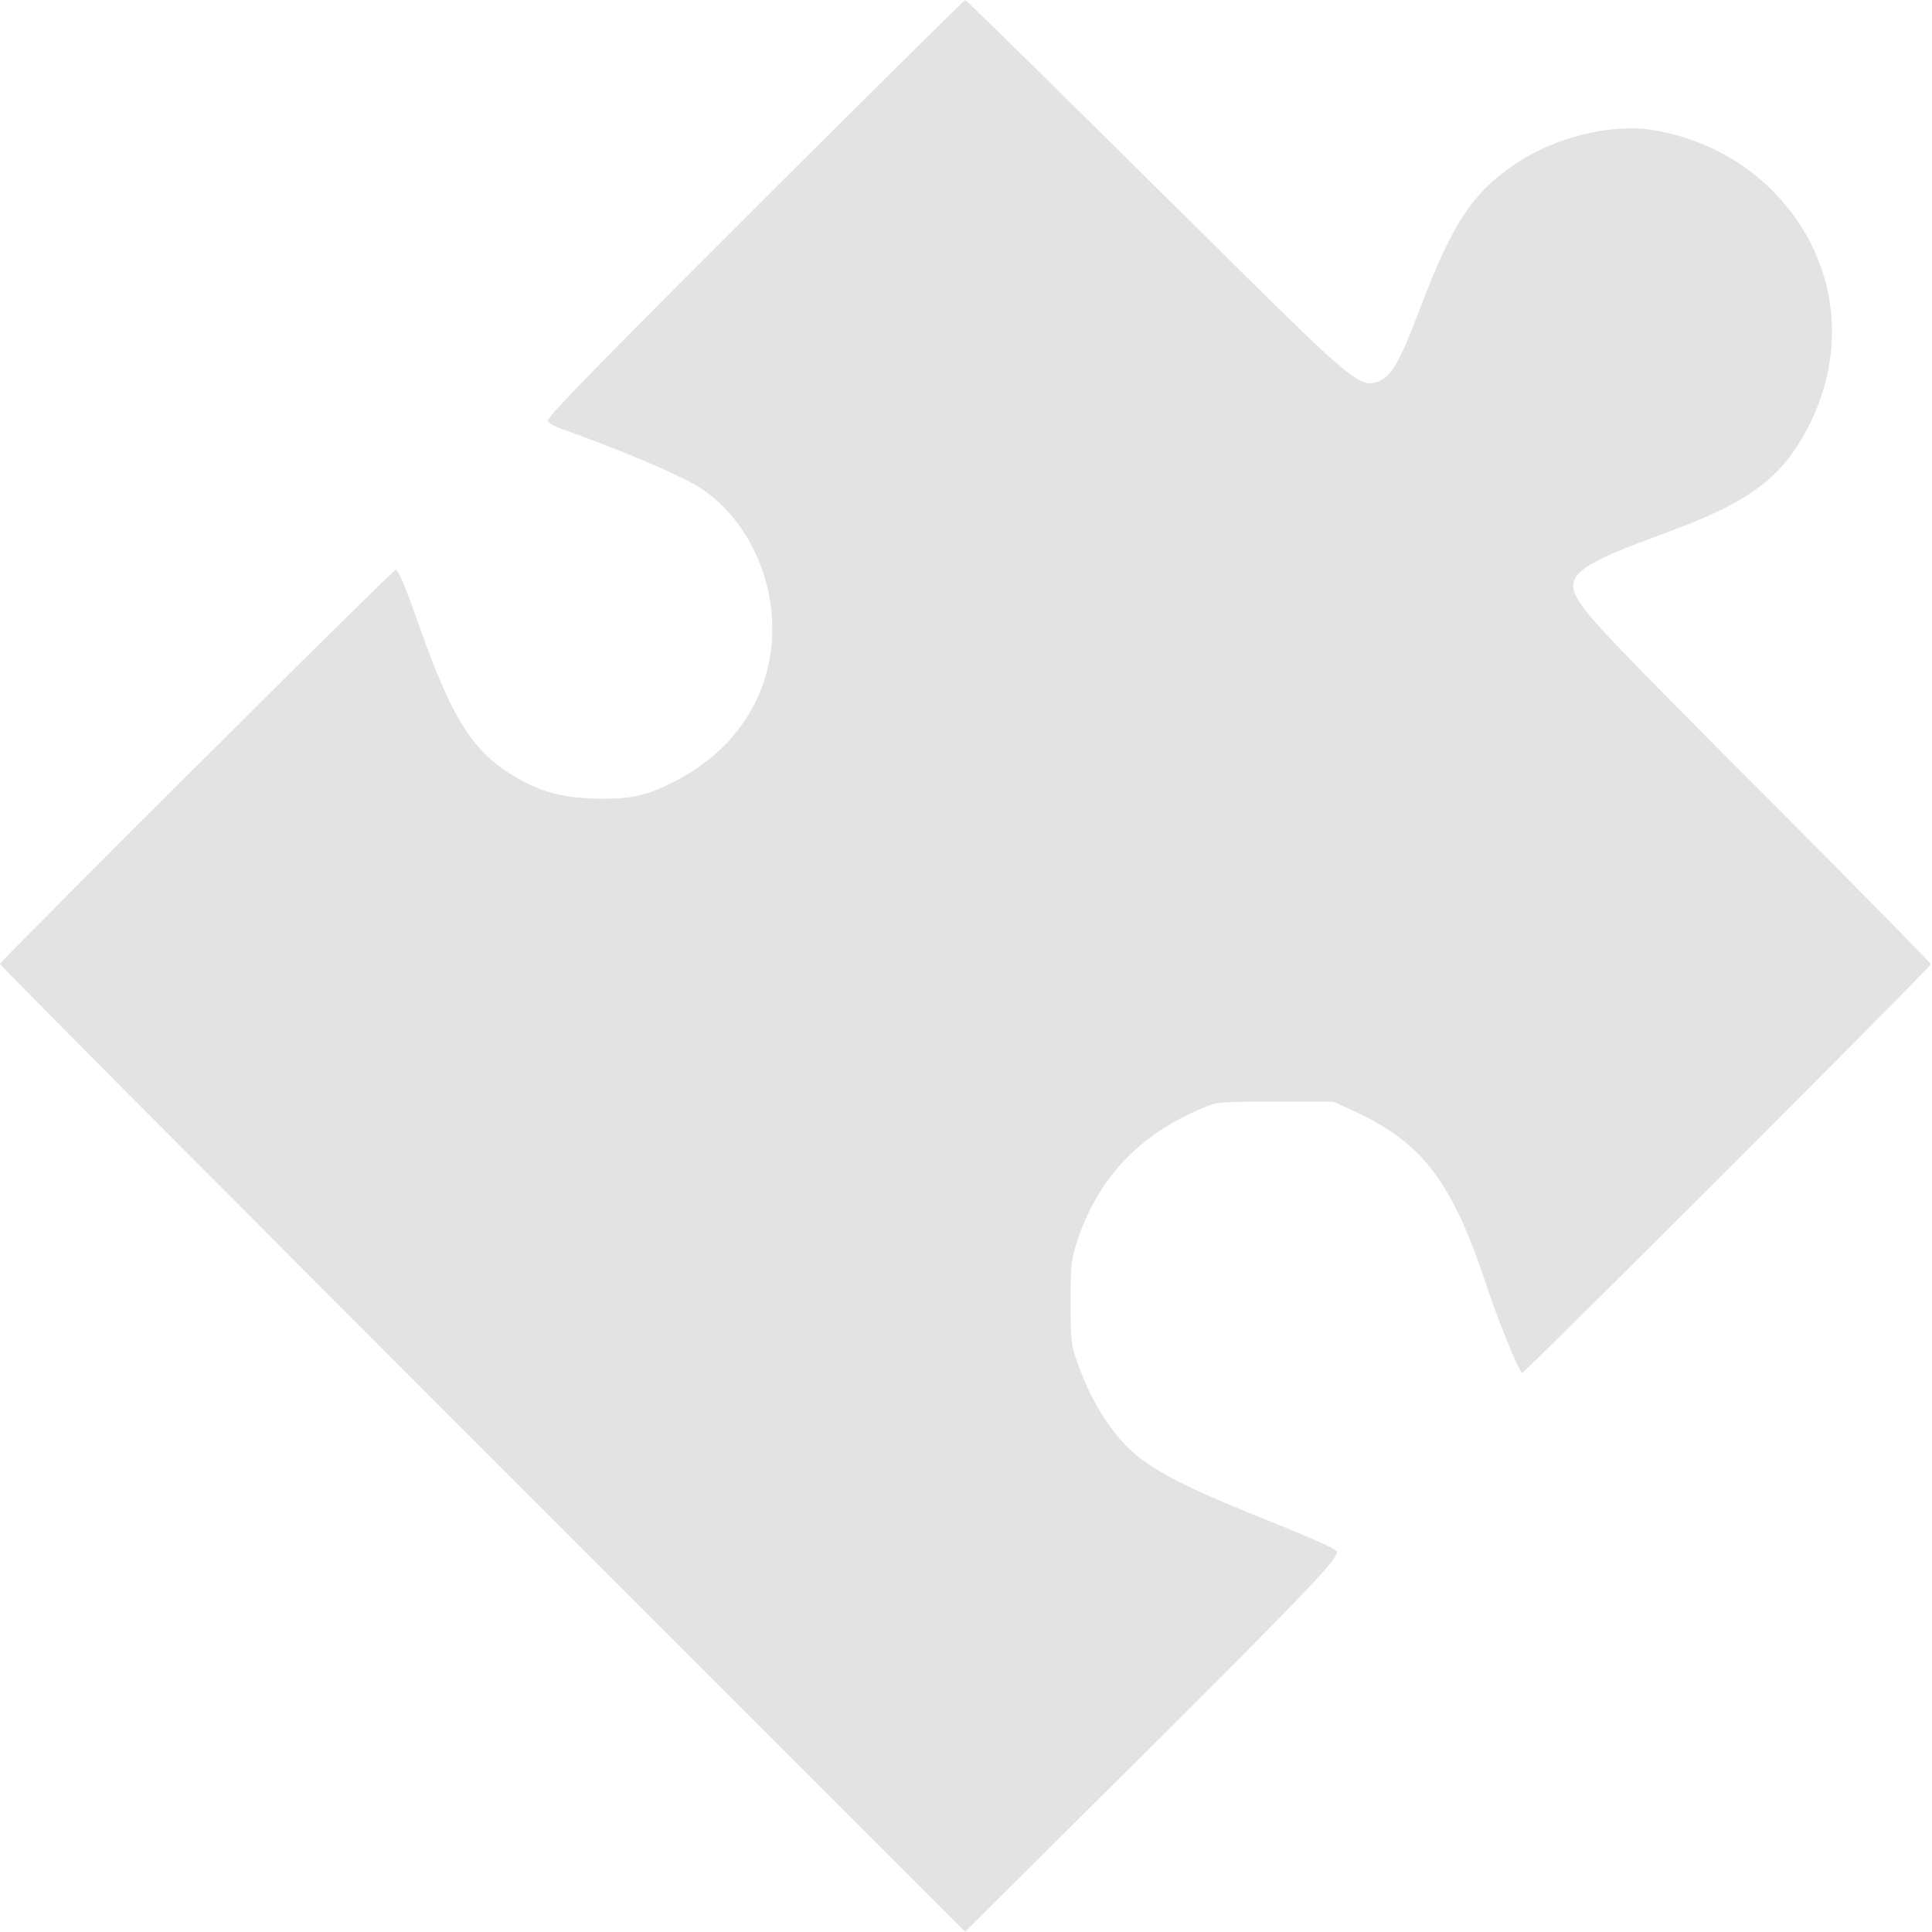 <?xml version="1.0" encoding="UTF-8"?> <svg xmlns="http://www.w3.org/2000/svg" width="325" height="325" viewBox="0 0 325 325" fill="none"> <path fill-rule="evenodd" clip-rule="evenodd" d="M135.367 26.684C101.581 60.374 92.159 69.98 92.159 70.737C92.159 71.121 93.297 71.743 95.306 72.455C105.066 75.918 114.972 80.177 118.038 82.229C125.274 87.07 129.916 96.267 129.916 105.762C129.916 116.896 123.72 126.405 113.024 131.686C108.678 133.832 106.303 134.377 101.375 134.358C95.693 134.336 91.922 133.517 88.065 131.465C80.004 127.177 76.424 121.897 70.764 105.953C67.956 98.041 66.977 95.739 66.489 95.902C65.804 96.13 0 161.697 0 162.151C0 162.392 36.529 199.118 81.177 243.765L162.354 324.941L177.047 310.347C218.518 269.156 224.917 262.567 224.917 261.06C224.917 260.626 221.533 259.098 212.717 255.549C195.358 248.561 190.985 245.916 186.561 239.726C184.385 236.682 182.616 233.174 181.194 229.086C180.162 226.12 180.094 225.49 180.102 219.021C180.111 212.584 180.187 211.889 181.235 208.713C184.706 198.196 191.587 190.901 202.291 186.39C204.785 185.339 204.96 185.324 214.564 185.324H224.308L227.264 186.663C239.196 192.071 244.184 198.535 250.038 216.179C251.973 222.011 255.308 230.262 256.016 230.97C256.27 231.225 324.79 162.711 324.79 162.202C324.79 161.988 313.486 150.478 299.67 136.623C270.293 107.165 266.847 103.547 265.175 100.397C263.413 97.08 265.729 95.092 275.767 91.306C277.498 90.653 280.385 89.565 282.183 88.888C292.992 84.817 298.391 81.118 302.265 75.13C311.712 60.526 309.693 42.869 297.241 31.184C292.038 26.302 285.186 22.998 277.898 21.858C270.993 20.777 261.73 23.053 255.085 27.464C247.769 32.32 244.382 37.414 238.932 51.754C235.139 61.734 233.925 63.694 231.101 64.403C228.704 65.004 225.84 62.599 208.557 45.468C178.714 15.887 162.584 0.009 162.367 1.73922e-06C162.241 -0.005 150.09 12.002 135.367 26.684Z" fill="#E3E3E3"></path> </svg> 